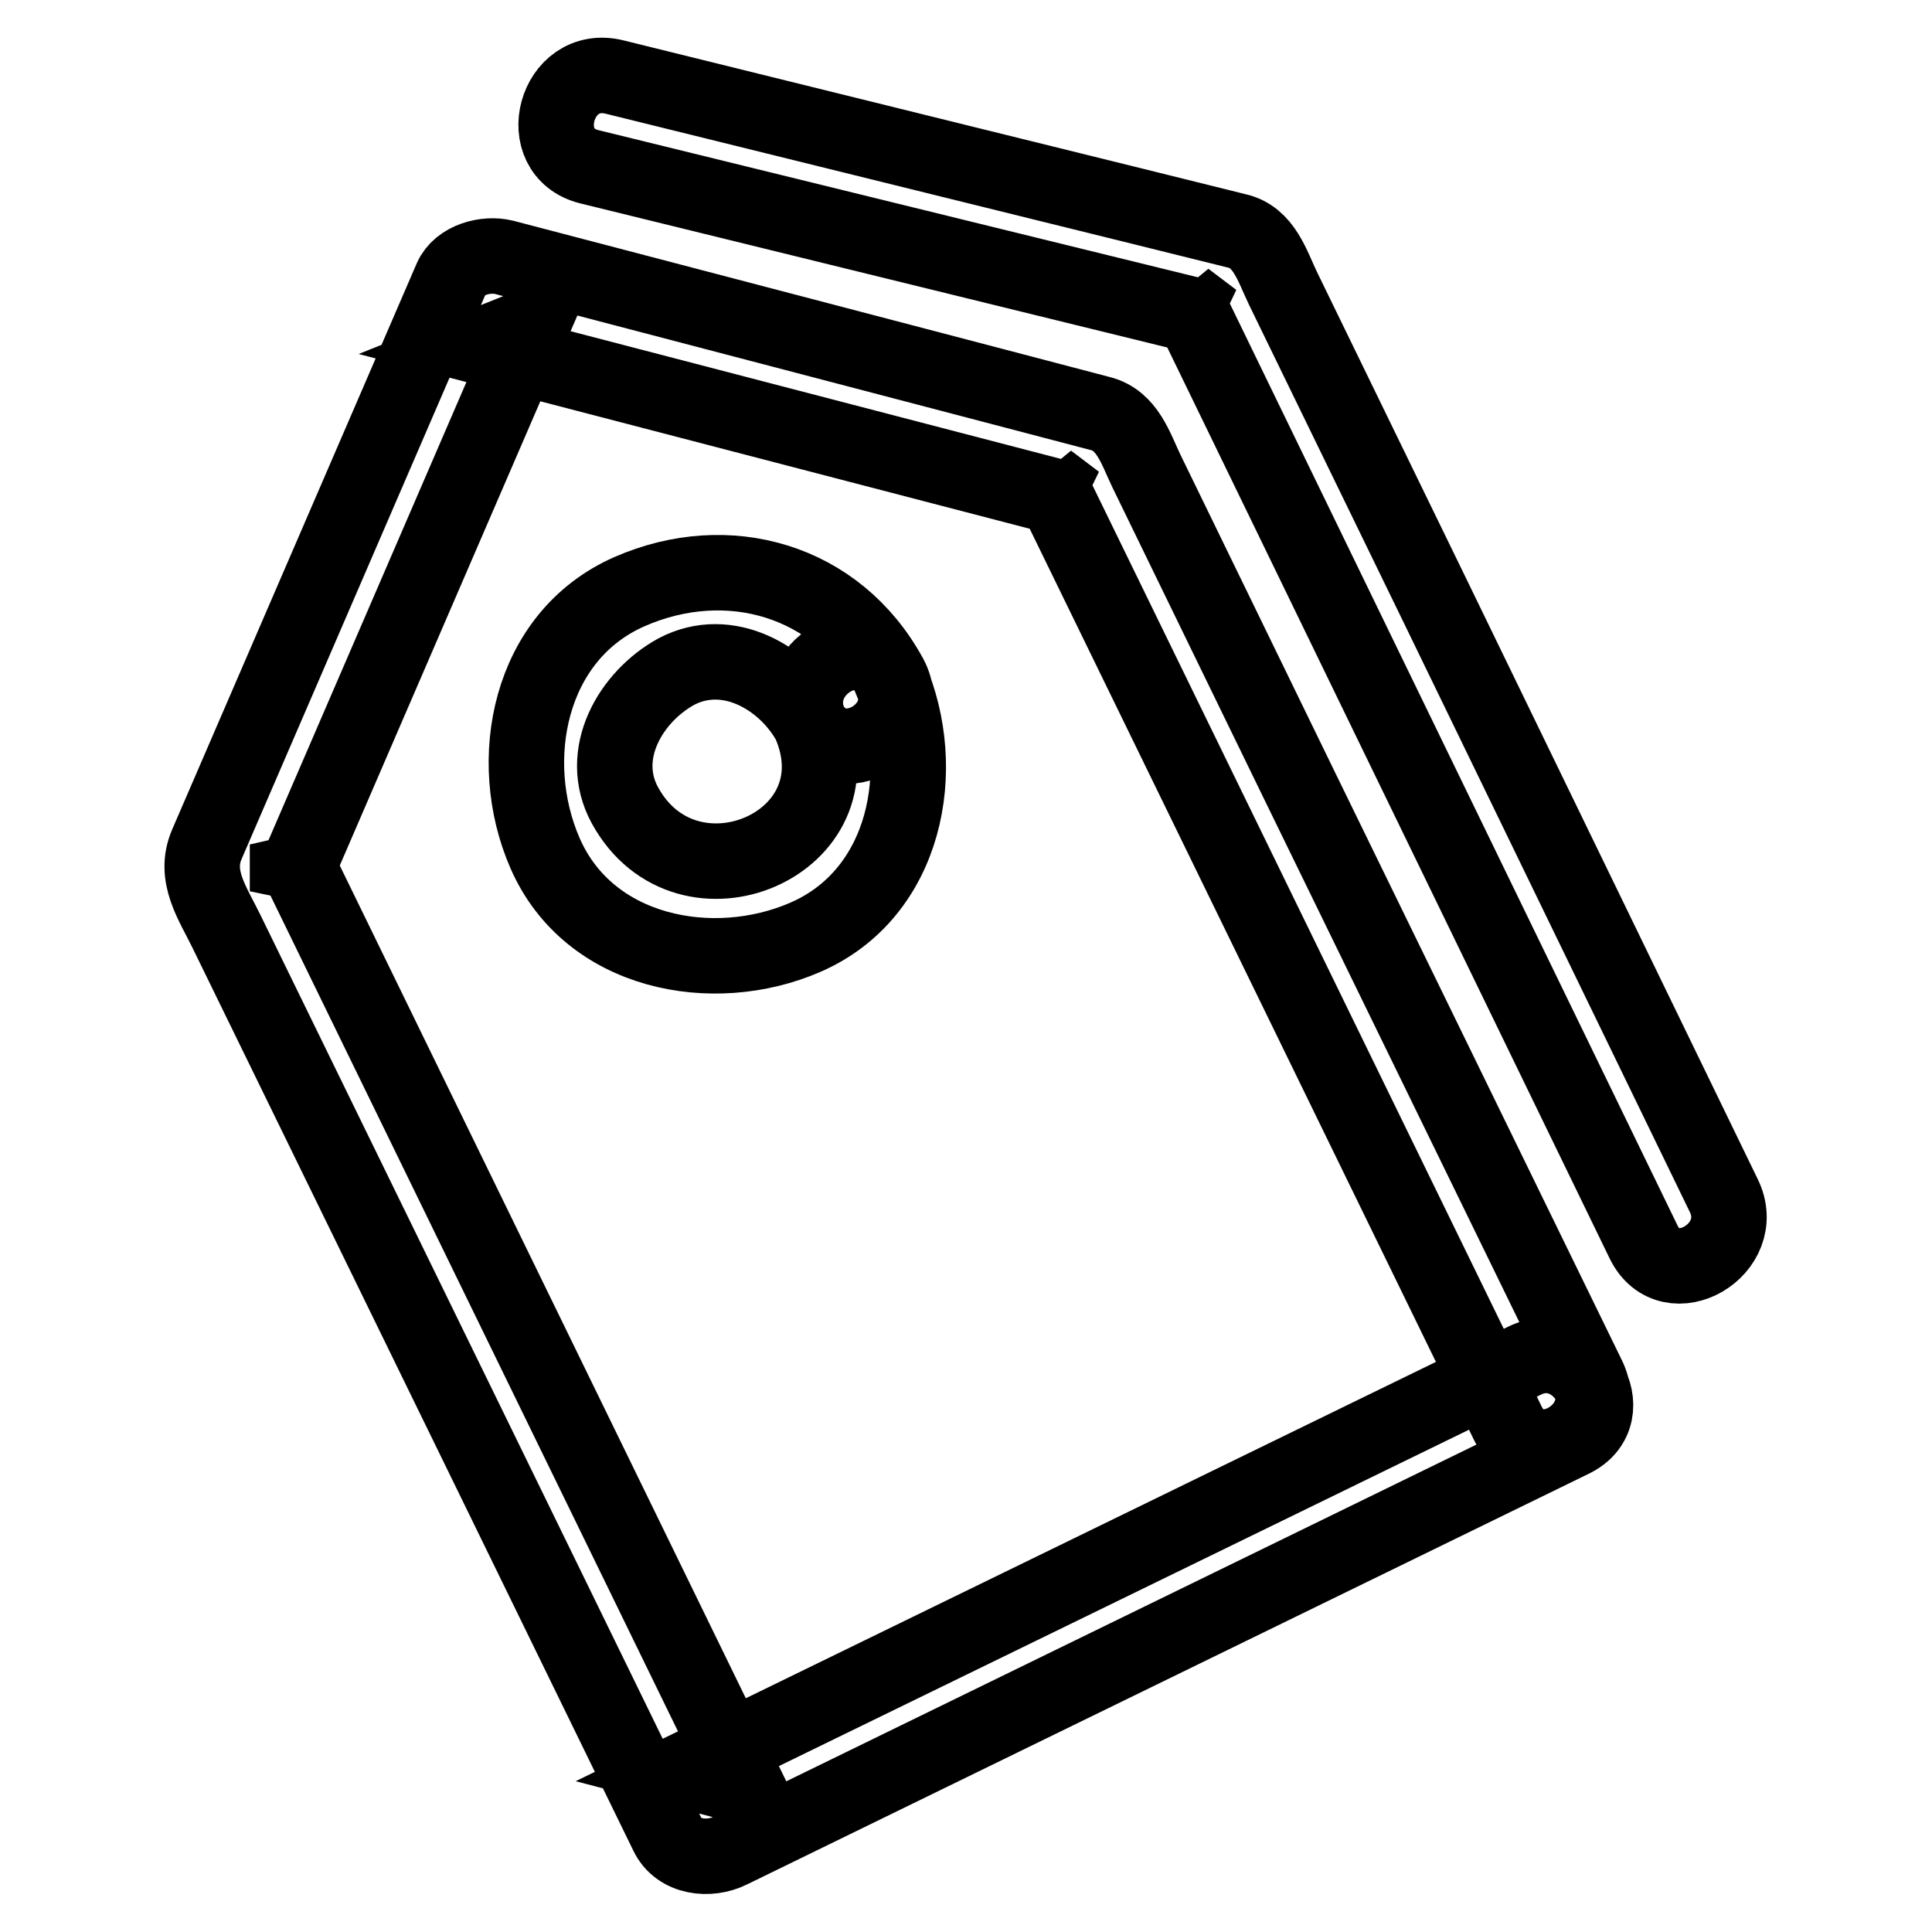 <?xml version="1.0" encoding="utf-8"?>
<!-- Svg Vector Icons : http://www.onlinewebfonts.com/icon -->
<!DOCTYPE svg PUBLIC "-//W3C//DTD SVG 1.1//EN" "http://www.w3.org/Graphics/SVG/1.1/DTD/svg11.dtd">
<svg version="1.1" xmlns="http://www.w3.org/2000/svg" xmlns:xlink="http://www.w3.org/1999/xlink" x="0px" y="0px" viewBox="0 0 256 256" enable-background="new 0 0 256 256" xml:space="preserve">
<g> <path stroke-width="10" fill-opacity="0" stroke="#000000"  d="M202,180.3L90.6,234.6l8.4,2.2L38.1,111.9v6.2l32.4-75l-7,2.8l79.1,20.6l-3.7-2.8l60.9,124.9 c3.5,7.1,14.1,0.9,10.6-6.2L172,103.7l-20.1-41.3c-1.4-2.9-2.5-6.7-6.1-7.6l-14.1-3.7L66.8,34.1c-2.4-0.6-5.9,0.3-7,2.8l-32.4,75 c-1.8,4.2,0.8,7.8,2.6,11.5l8.4,17.2l25.4,52L88.4,243c1.5,3.2,5.6,3.6,8.4,2.2l111.5-54.4C215.4,187.4,209.1,176.8,202,180.3z  M78.1,22.1l82.7,20.3l-3.7-2.8l60.7,125c3.5,7.1,14.1,0.9,10.6-6.2l-38.3-78.9l-20.1-41.3c-1.4-2.9-2.5-6.8-6.1-7.6l-13.7-3.4 L81.4,10.2C73.6,8.3,70.4,20.2,78.1,22.1z M107.3,95.8c7,16-16.3,25.9-24.5,10.9c-3.7-6.8,0.8-14.4,6.8-17.7 C96.4,85.4,104,89.8,107.3,95.8c3.8,7,14.4,0.8,10.6-6.2c-7-12.8-21.5-16.9-34.5-11.2C70,84.3,66.9,100.8,72.2,113 c5.8,13.4,22.3,16.5,34.5,11.2c13.4-5.8,16.5-22.3,11.2-34.5C114.7,82.4,104.1,88.6,107.3,95.8z"/></g>
</svg>
